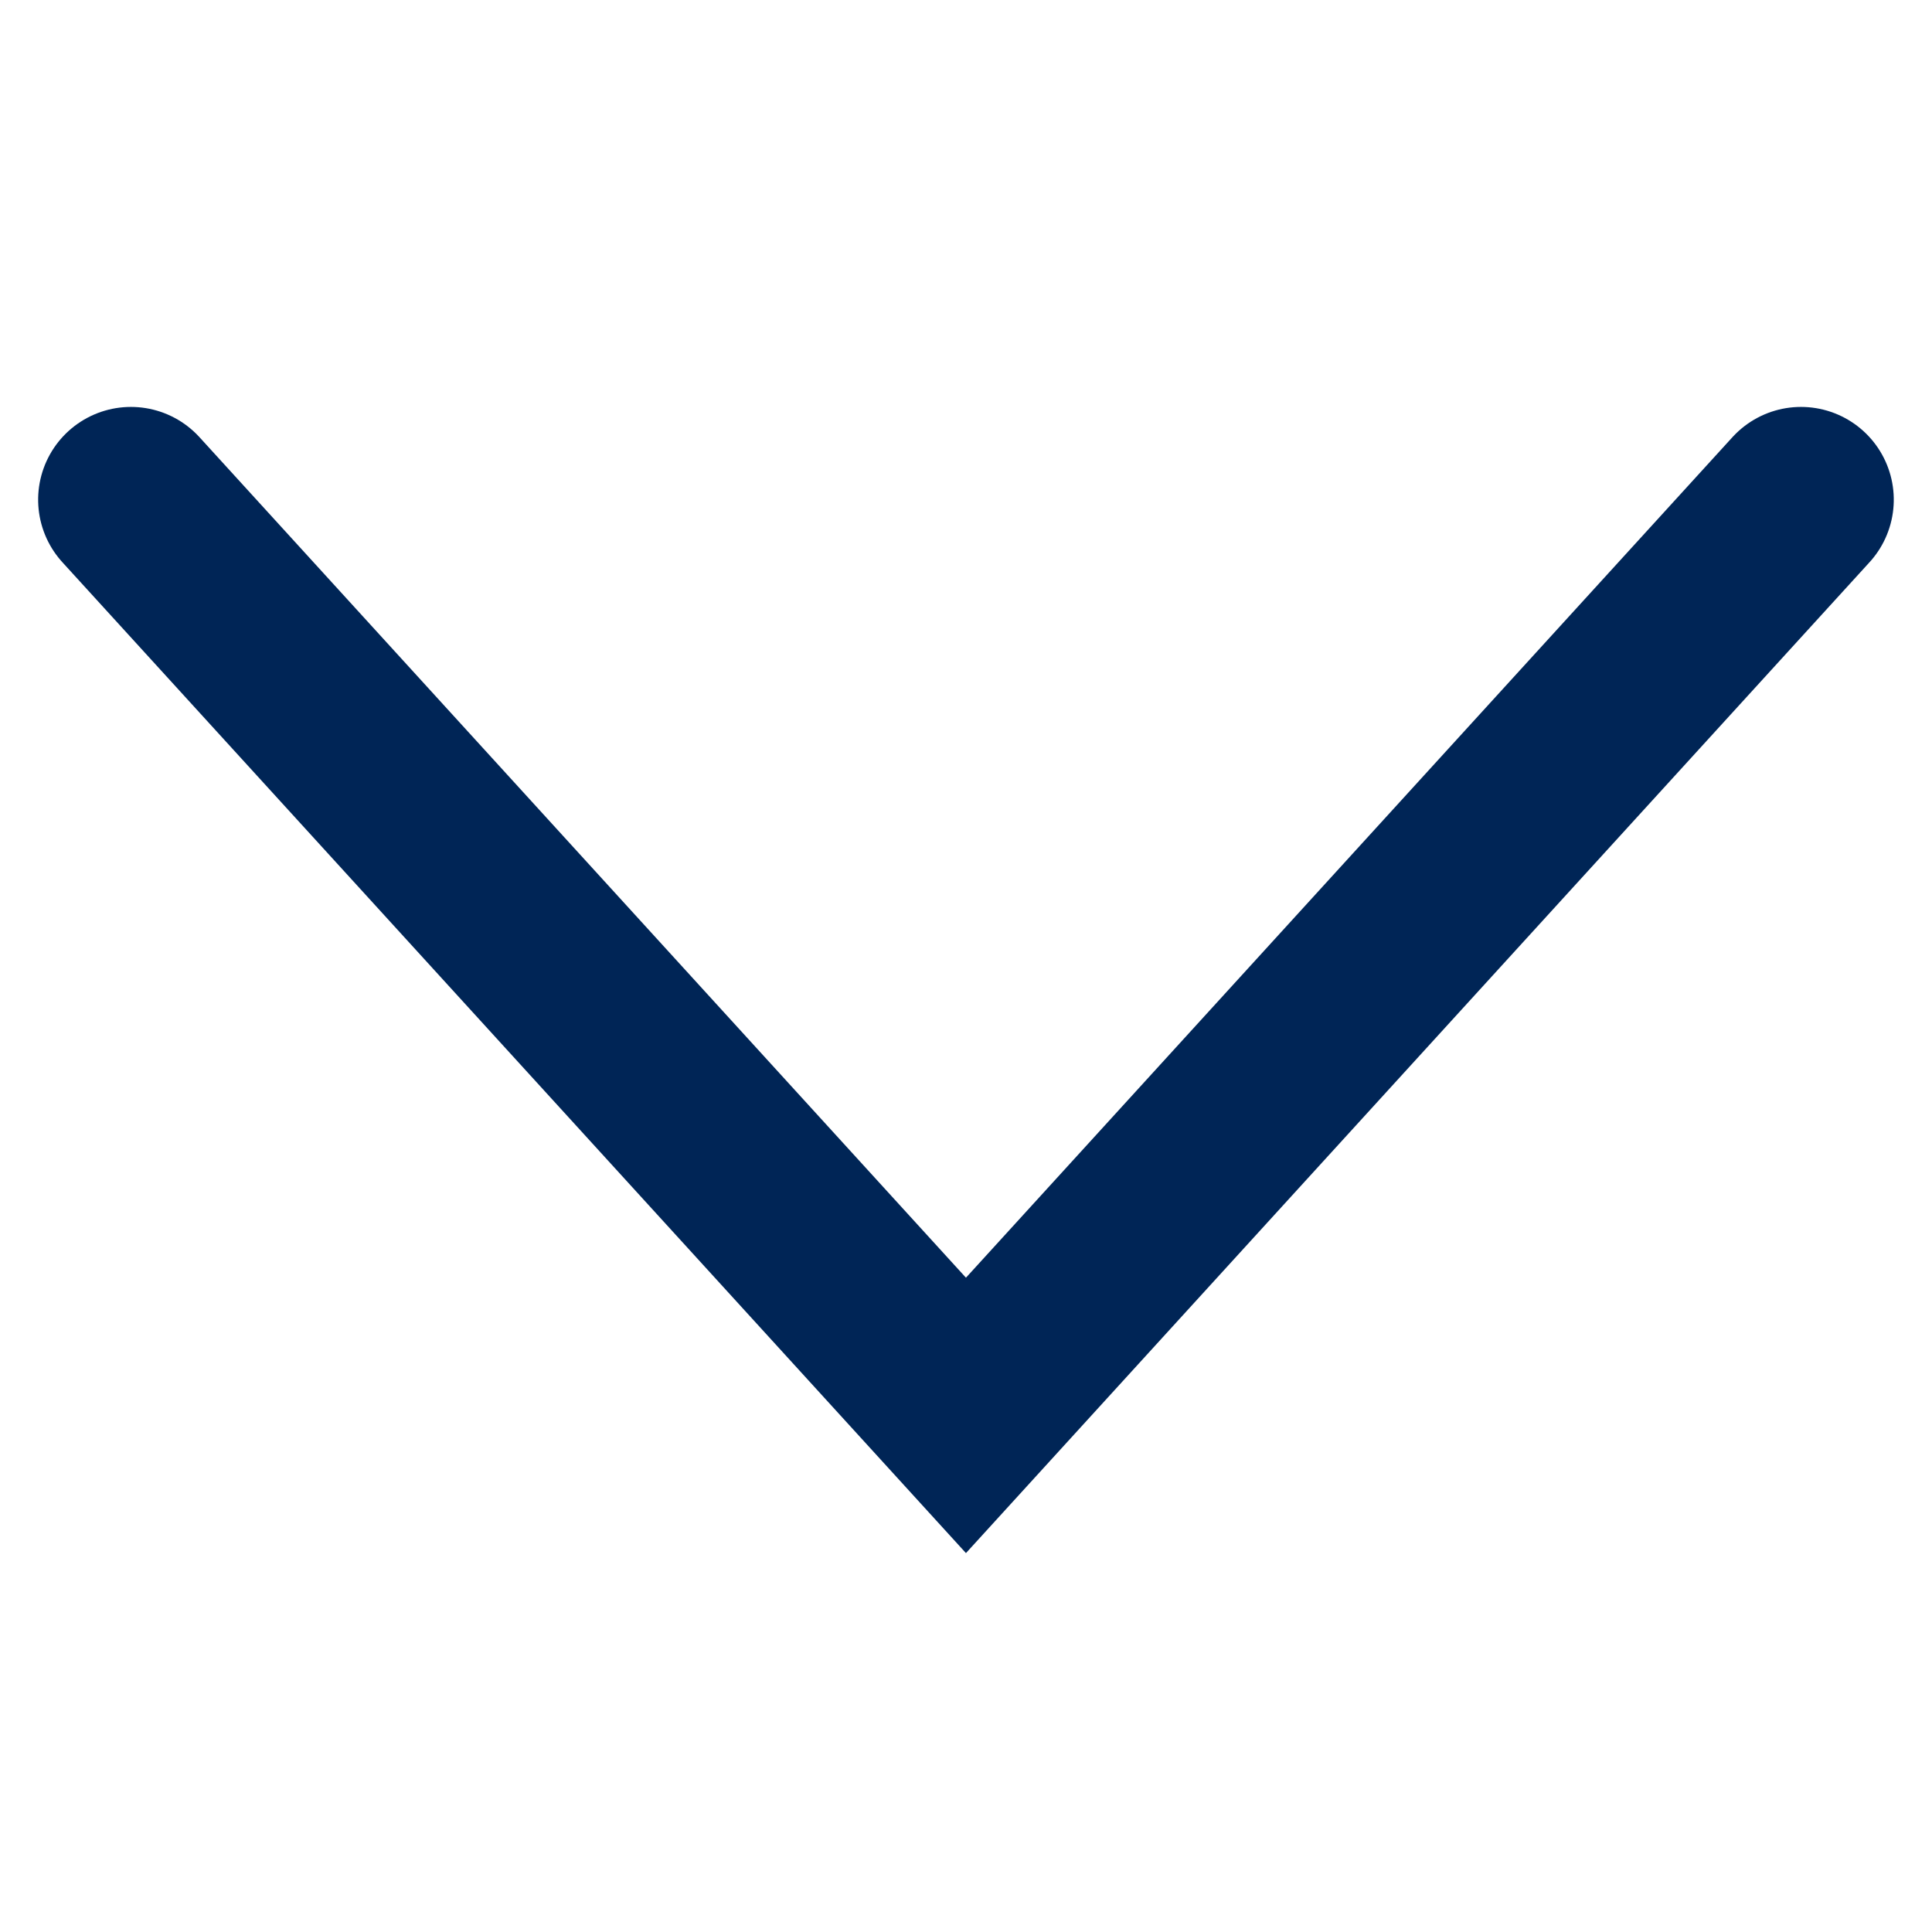  <svg
          xmlns="http://www.w3.org/2000/svg"
          width="10.823"
          height="10.766"
          viewBox="0 0 20.823 12.766"
        >
          <path
            id="Tracé_1189"
            data-name="Tracé 1189"
            d="M-41.318,1703l9.869,9-9.869,9"
            transform="translate(1722.411 42.73) rotate(90)"
            fill="none"
            stroke="#002556"
            stroke-linecap="round"
            stroke-width="2"
          />
        </svg>